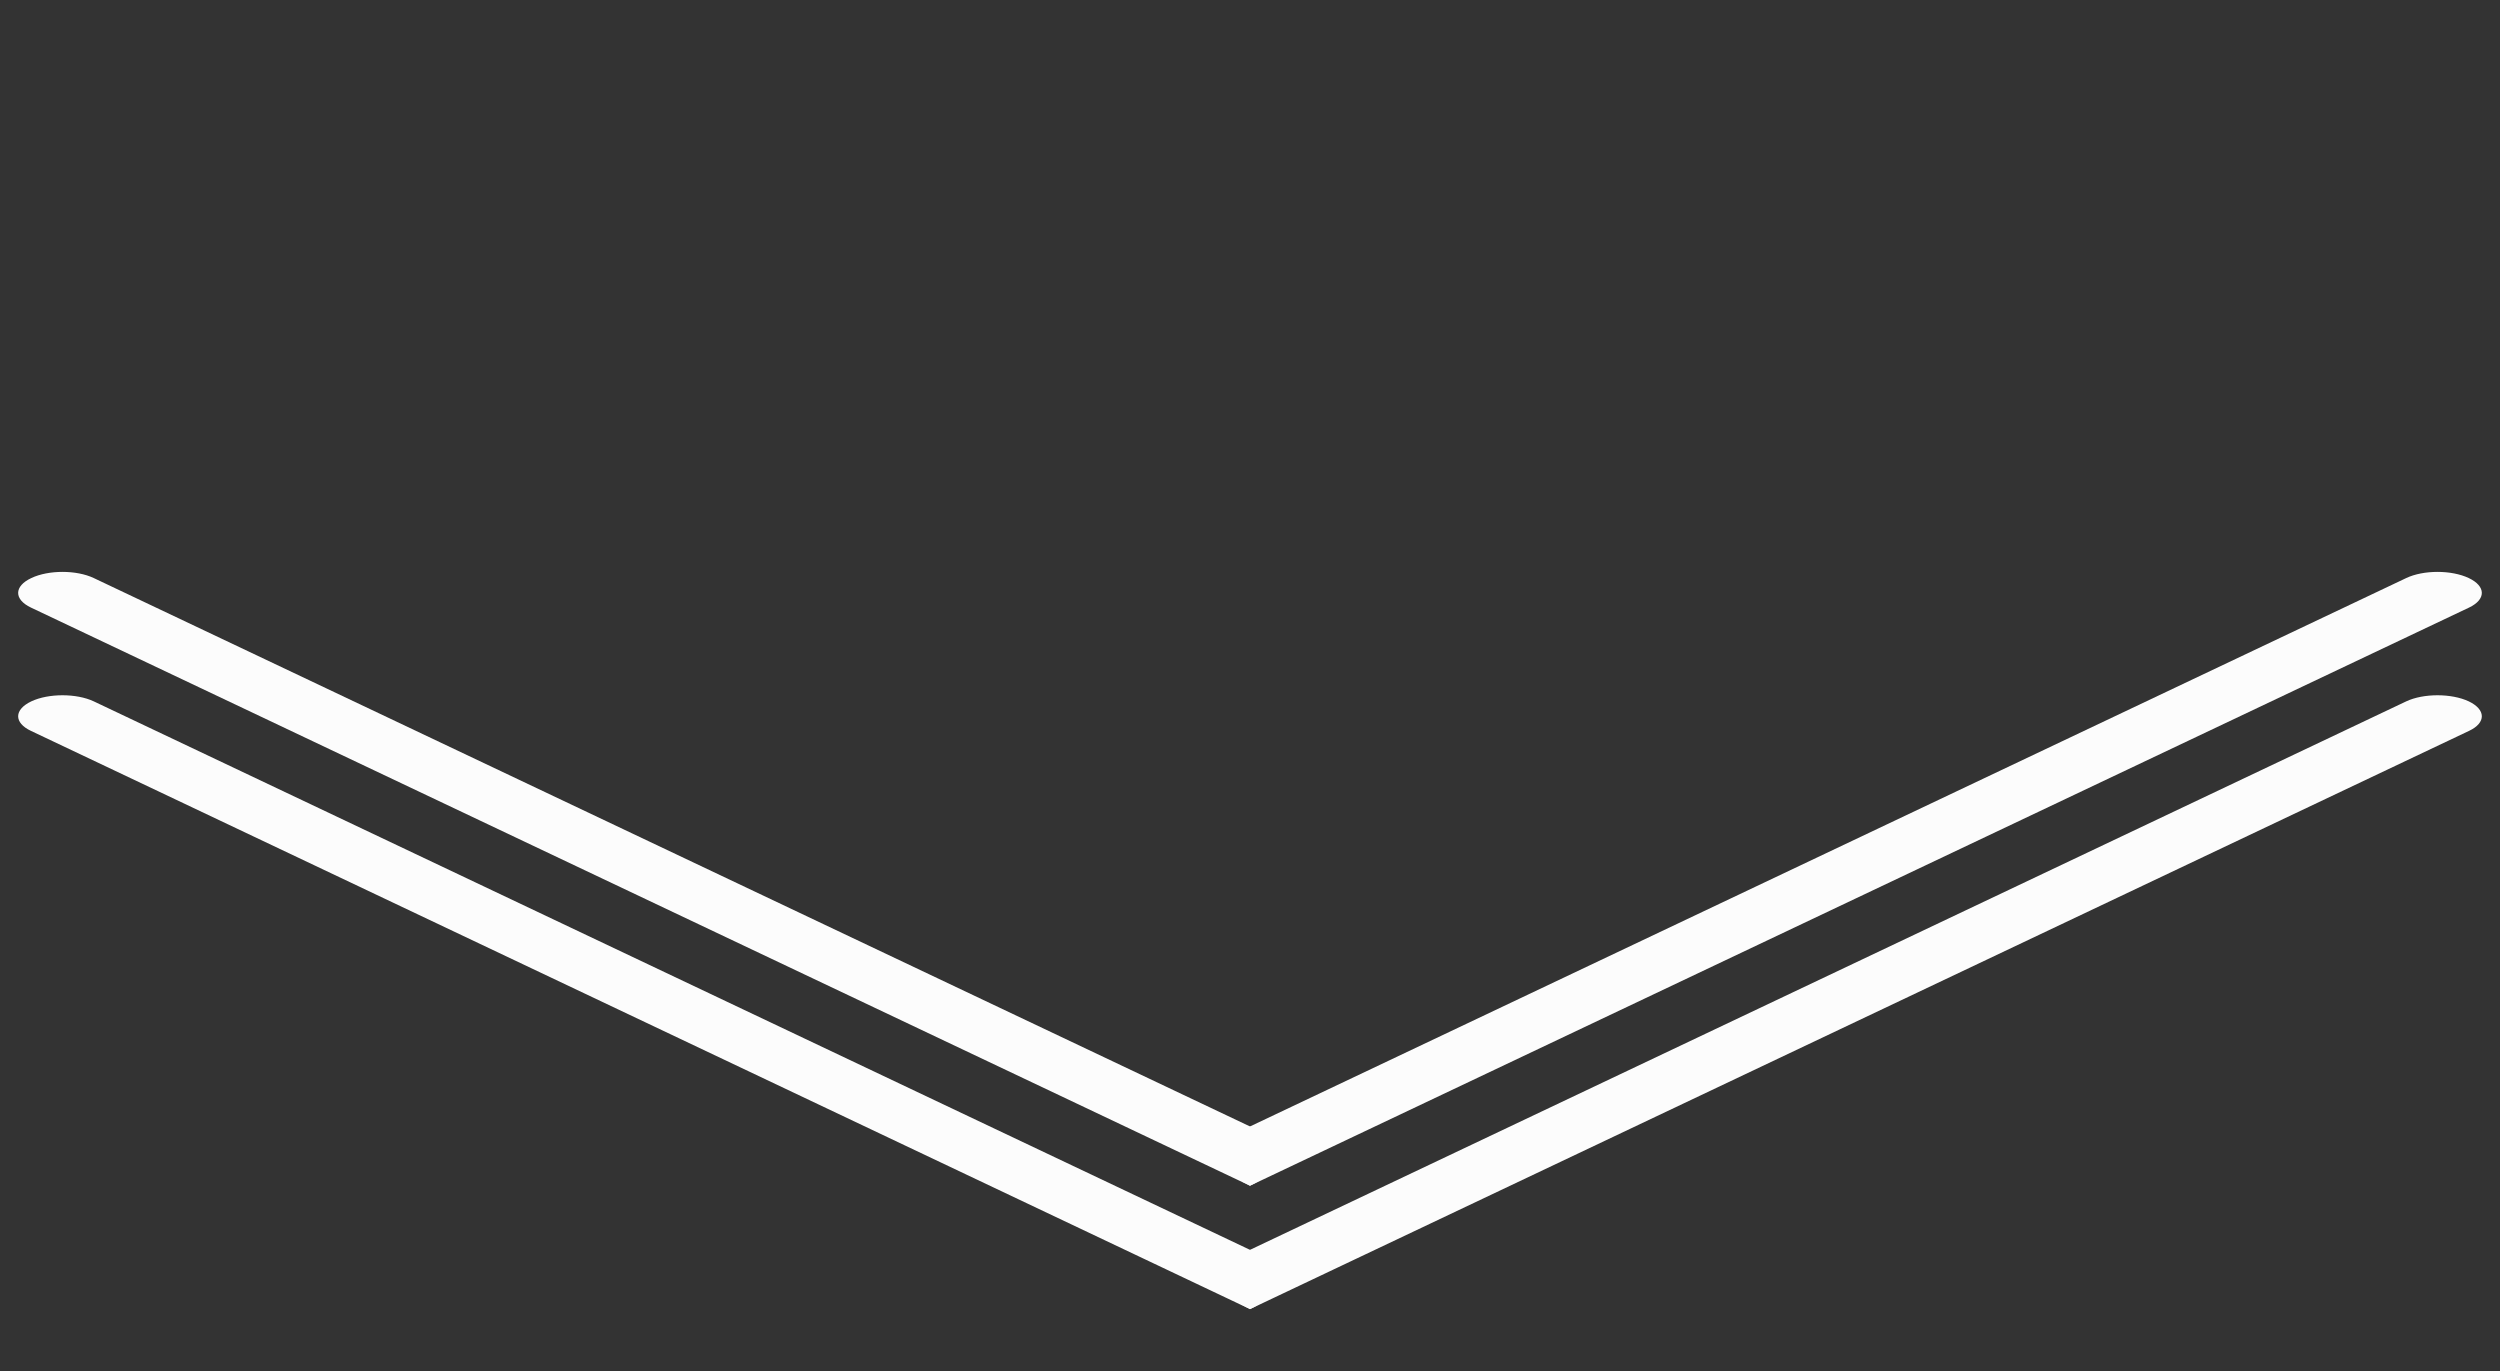 <svg width="31" height="17" viewBox="0 0 31 17" fill="none" xmlns="http://www.w3.org/2000/svg">
<rect x="0" y="0" width="31" height="17" fill="#333333" stroke="none"/>
<path d="M15.5 15.498C15.928 15.7 15.928 16.03 15.5 16.233V16.233C10.172 13.705 2.213 9.931 0.384 9.063C0.17 8.962 0.173 8.799 0.388 8.697V8.697C0.602 8.596 0.948 8.596 1.163 8.697L15.5 15.498Z" fill="#FCFCFC"/>
<path d="M15.5 16.233V16.233C15.072 16.03 15.072 15.7 15.5 15.498L29.837 8.697C30.052 8.596 30.398 8.596 30.613 8.697V8.697C30.826 8.799 30.83 8.962 30.616 9.063C28.787 9.931 20.828 13.705 15.5 16.233Z" fill="#FCFCFC"/>
<path d="M15.5 13.968C15.928 14.171 15.928 14.5 15.5 14.703V14.703C10.172 12.176 2.213 8.402 0.384 7.534C0.17 7.432 0.173 7.269 0.388 7.168V7.168C0.602 7.066 0.948 7.066 1.163 7.168L15.5 13.968Z" fill="#FCFCFC"/>
<path d="M15.5 14.703V14.703C15.072 14.5 15.072 14.171 15.5 13.968L29.837 7.168C30.052 7.066 30.398 7.066 30.613 7.168V7.168C30.826 7.269 30.83 7.432 30.616 7.534C28.787 8.402 20.828 12.176 15.5 14.703Z" fill="#FCFCFC"/>
</svg>
